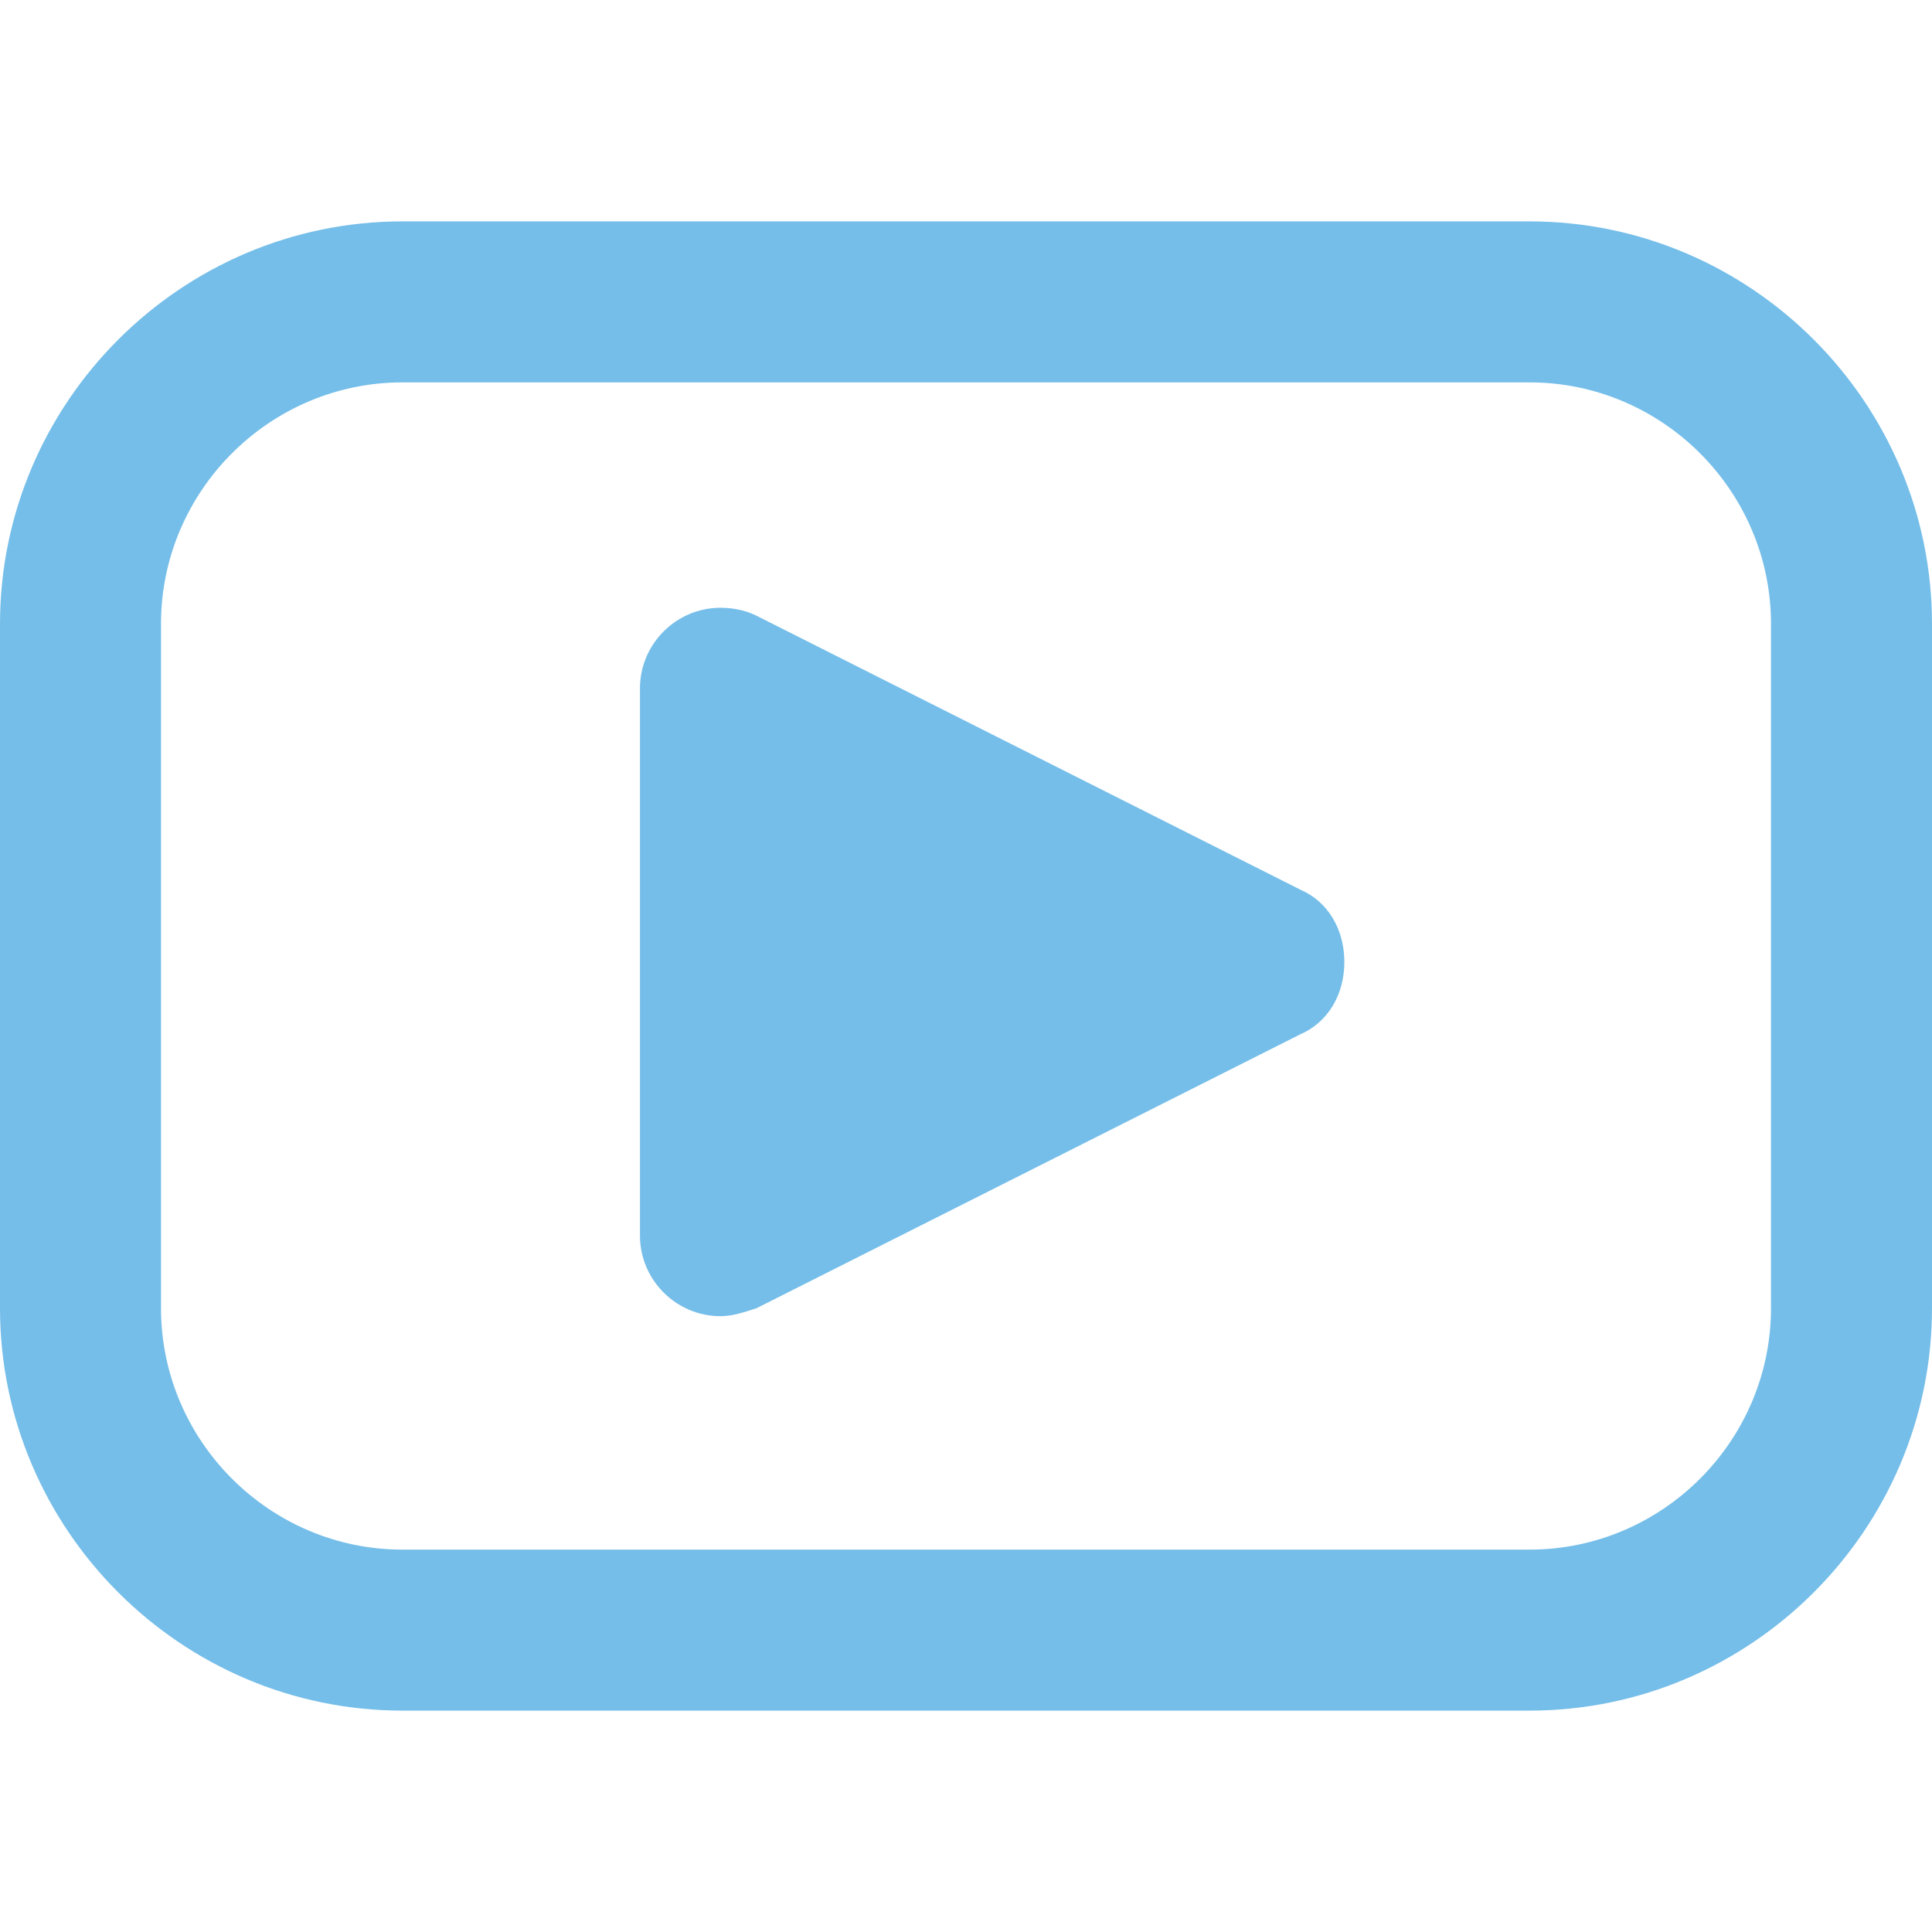 <?xml version="1.0" encoding="utf-8"?>
<!-- Generator: Adobe Illustrator 21.1.0, SVG Export Plug-In . SVG Version: 6.00 Build 0)  -->
<svg version="1.1" id="Layer_1" xmlns="http://www.w3.org/2000/svg" xmlns:xlink="http://www.w3.org/1999/xlink" x="0px" y="0px"
	 viewBox="0 0 48 48" style="enable-background:new 0 0 48 48;" xml:space="preserve">
<style type="text/css">
	.st0{fill:#75BEE9;}
</style>
<g>
	<path class="st0" d="M38,42.5H10c-5.5,0-10-4.5-10-10v-17c0-5.5,4.5-10,10-10h28c5.5,0,10,4.5,10,10v17C48,38,43.5,42.5,38,42.5z
		 M10,9.5c-3.3,0-6,2.7-6,6v17c0,3.3,2.7,6,6,6h28c3.3,0,6-2.7,6-6v-17c0-3.3-2.7-6-6-6H10z"/>
	<path class="st0" d="M17.9,15.1c-1.1,0-2,0.9-2,2v13.6c0,1.1,0.9,2,2,2c0.3,0,0.6-0.1,0.9-0.2l13.5-6.8c0.7-0.3,1.1-1,1.1-1.8
		s-0.4-1.5-1.1-1.8l-13.5-6.8C18.6,15.2,18.3,15.1,17.9,15.1z"/>
</g>
</svg>
